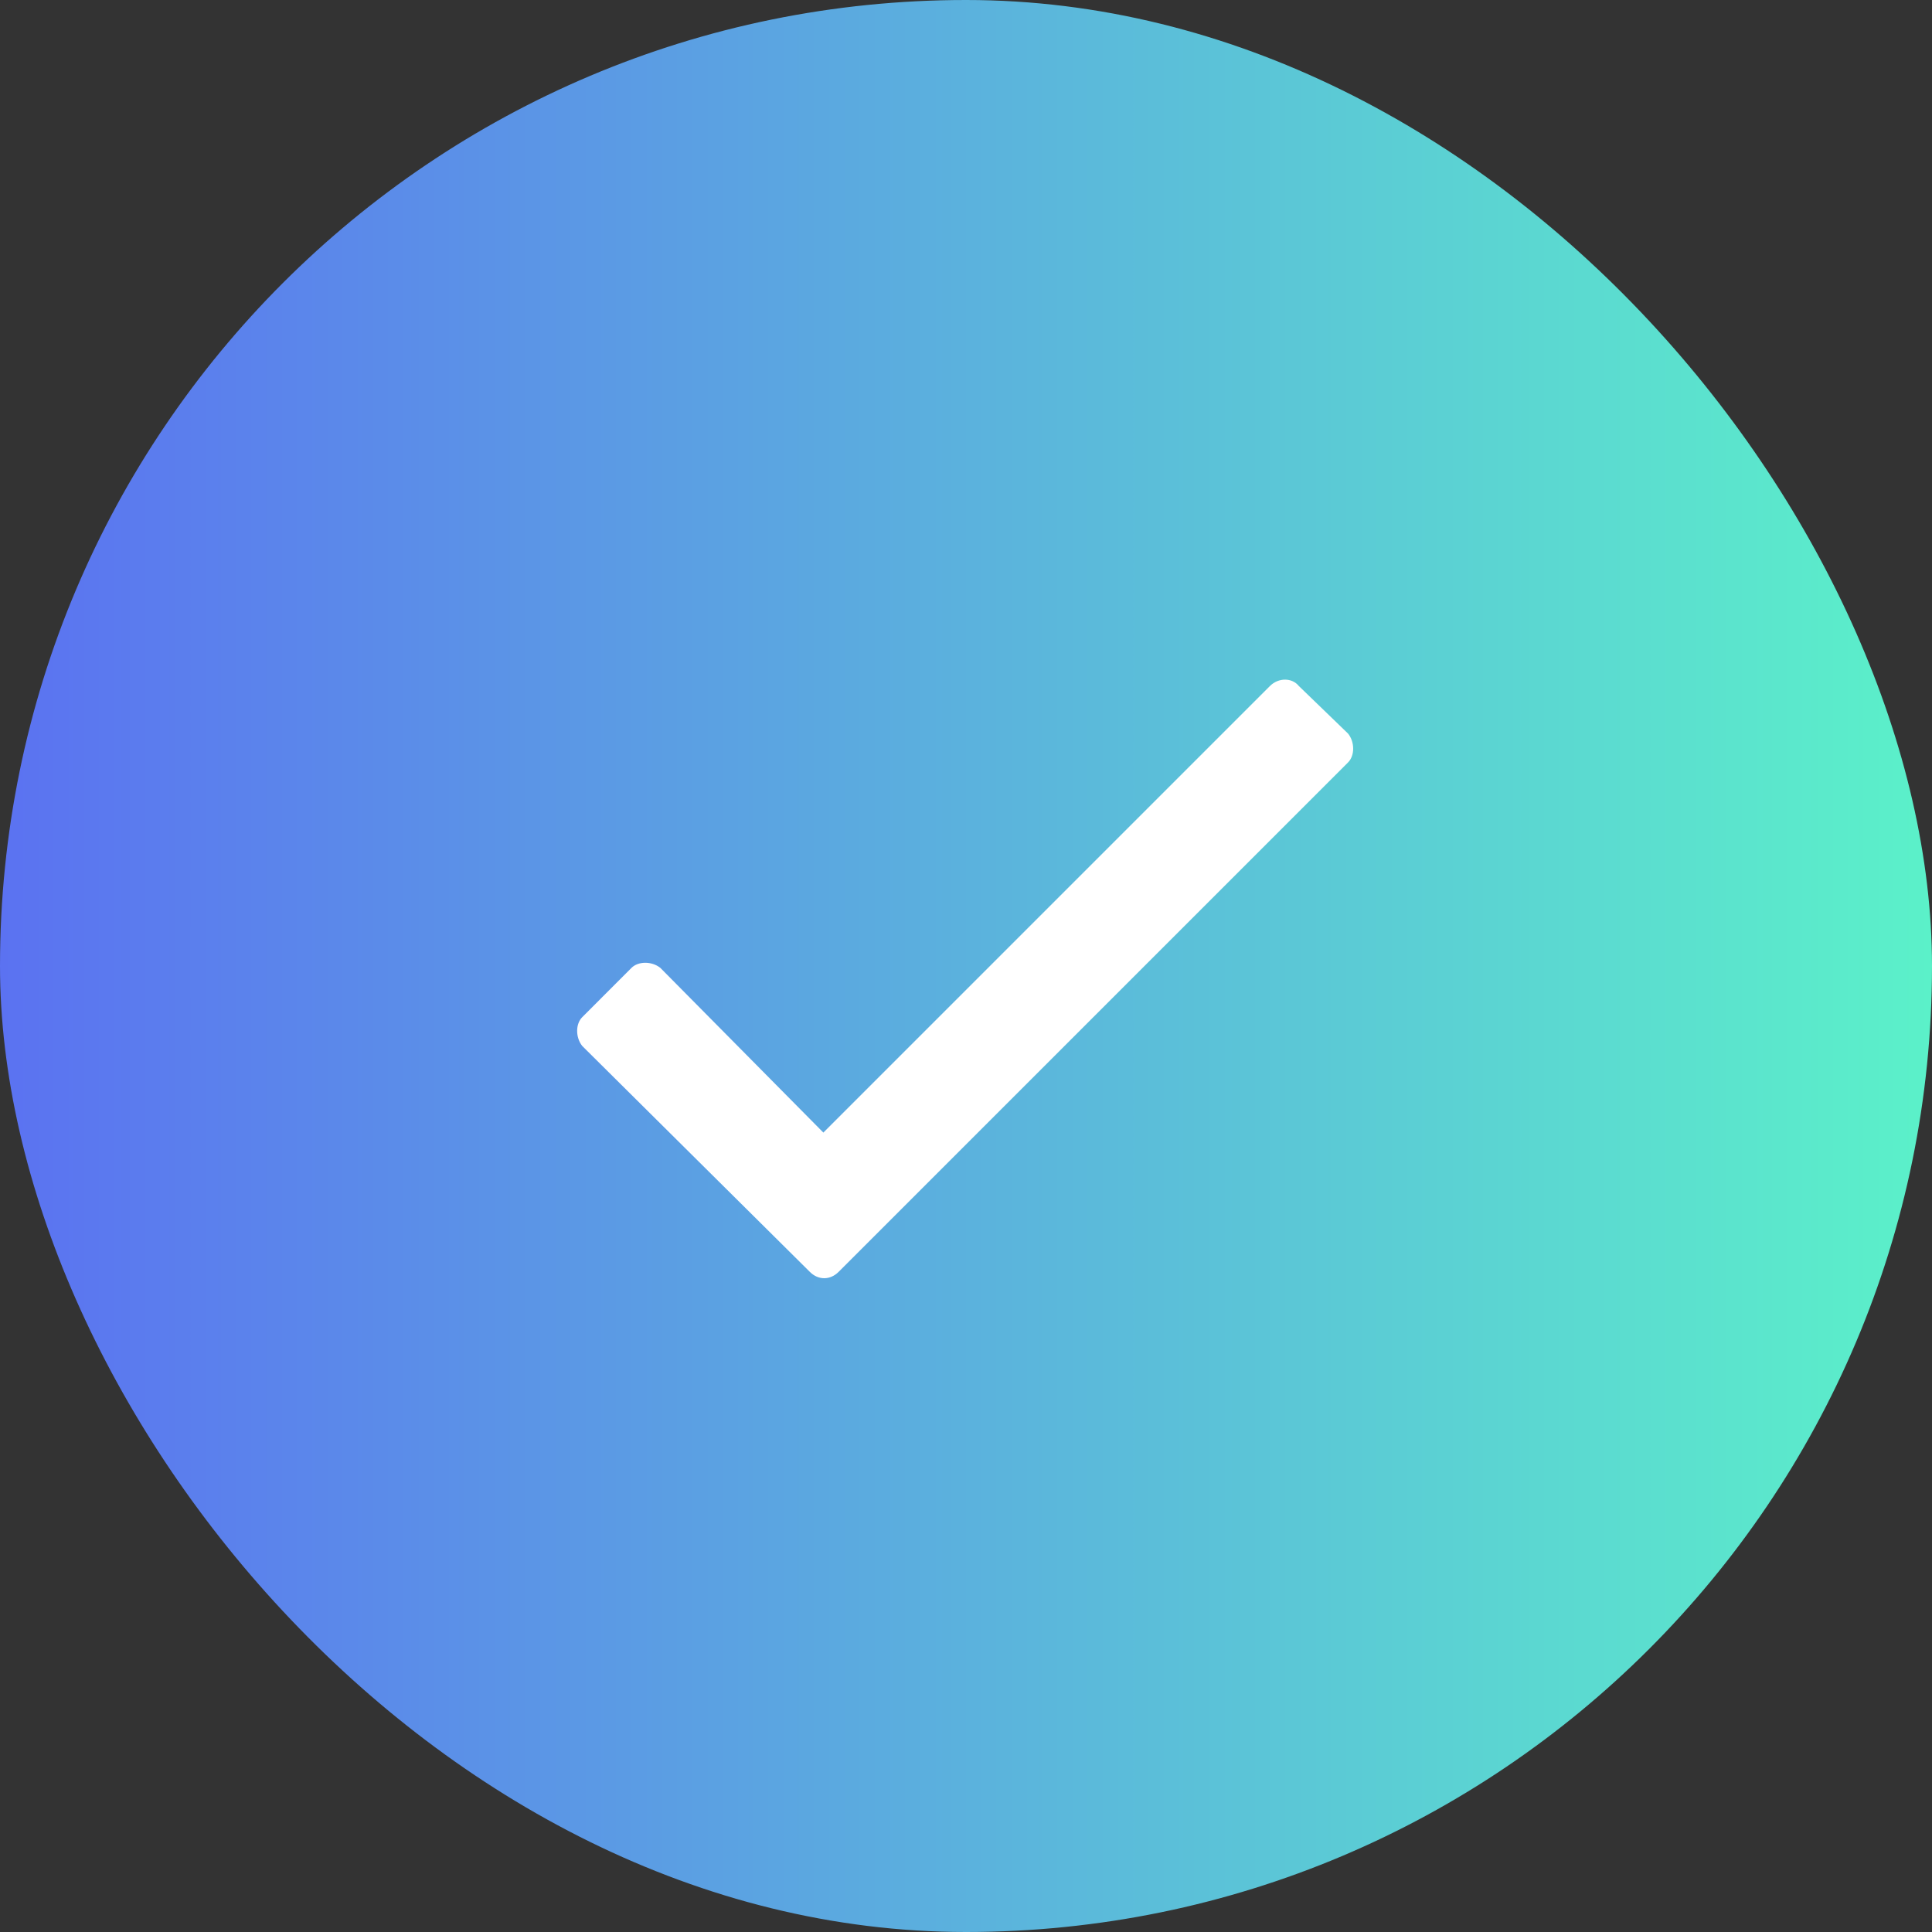 <svg width="40" height="40" viewBox="0 0 40 40" fill="none" xmlns="http://www.w3.org/2000/svg">
<rect x="0" y="0" width="40" height="40" fill="#333333" stroke="none"/>
<rect width="40" height="40" rx="20" fill="url(#paint0_linear_996_3558)"/>
<path d="M26.293 14.203C26.469 14.027 26.75 14.027 26.891 14.203L27.91 15.188C28.051 15.363 28.051 15.645 27.91 15.785L17.363 26.332C17.188 26.508 16.941 26.508 16.766 26.332L12.055 21.656C11.914 21.48 11.914 21.199 12.055 21.059L13.074 20.039C13.215 19.898 13.496 19.898 13.672 20.039L17.047 23.449L26.293 14.203Z" fill="white"/>
<defs>
<linearGradient id="paint0_linear_996_3558" x1="0" y1="20" x2="40" y2="20" gradientUnits="userSpaceOnUse">
<stop stop-color="#5B72F1"/>
<stop offset="1" stop-color="#5BF1C9"/>
</linearGradient>
</defs>
</svg>
